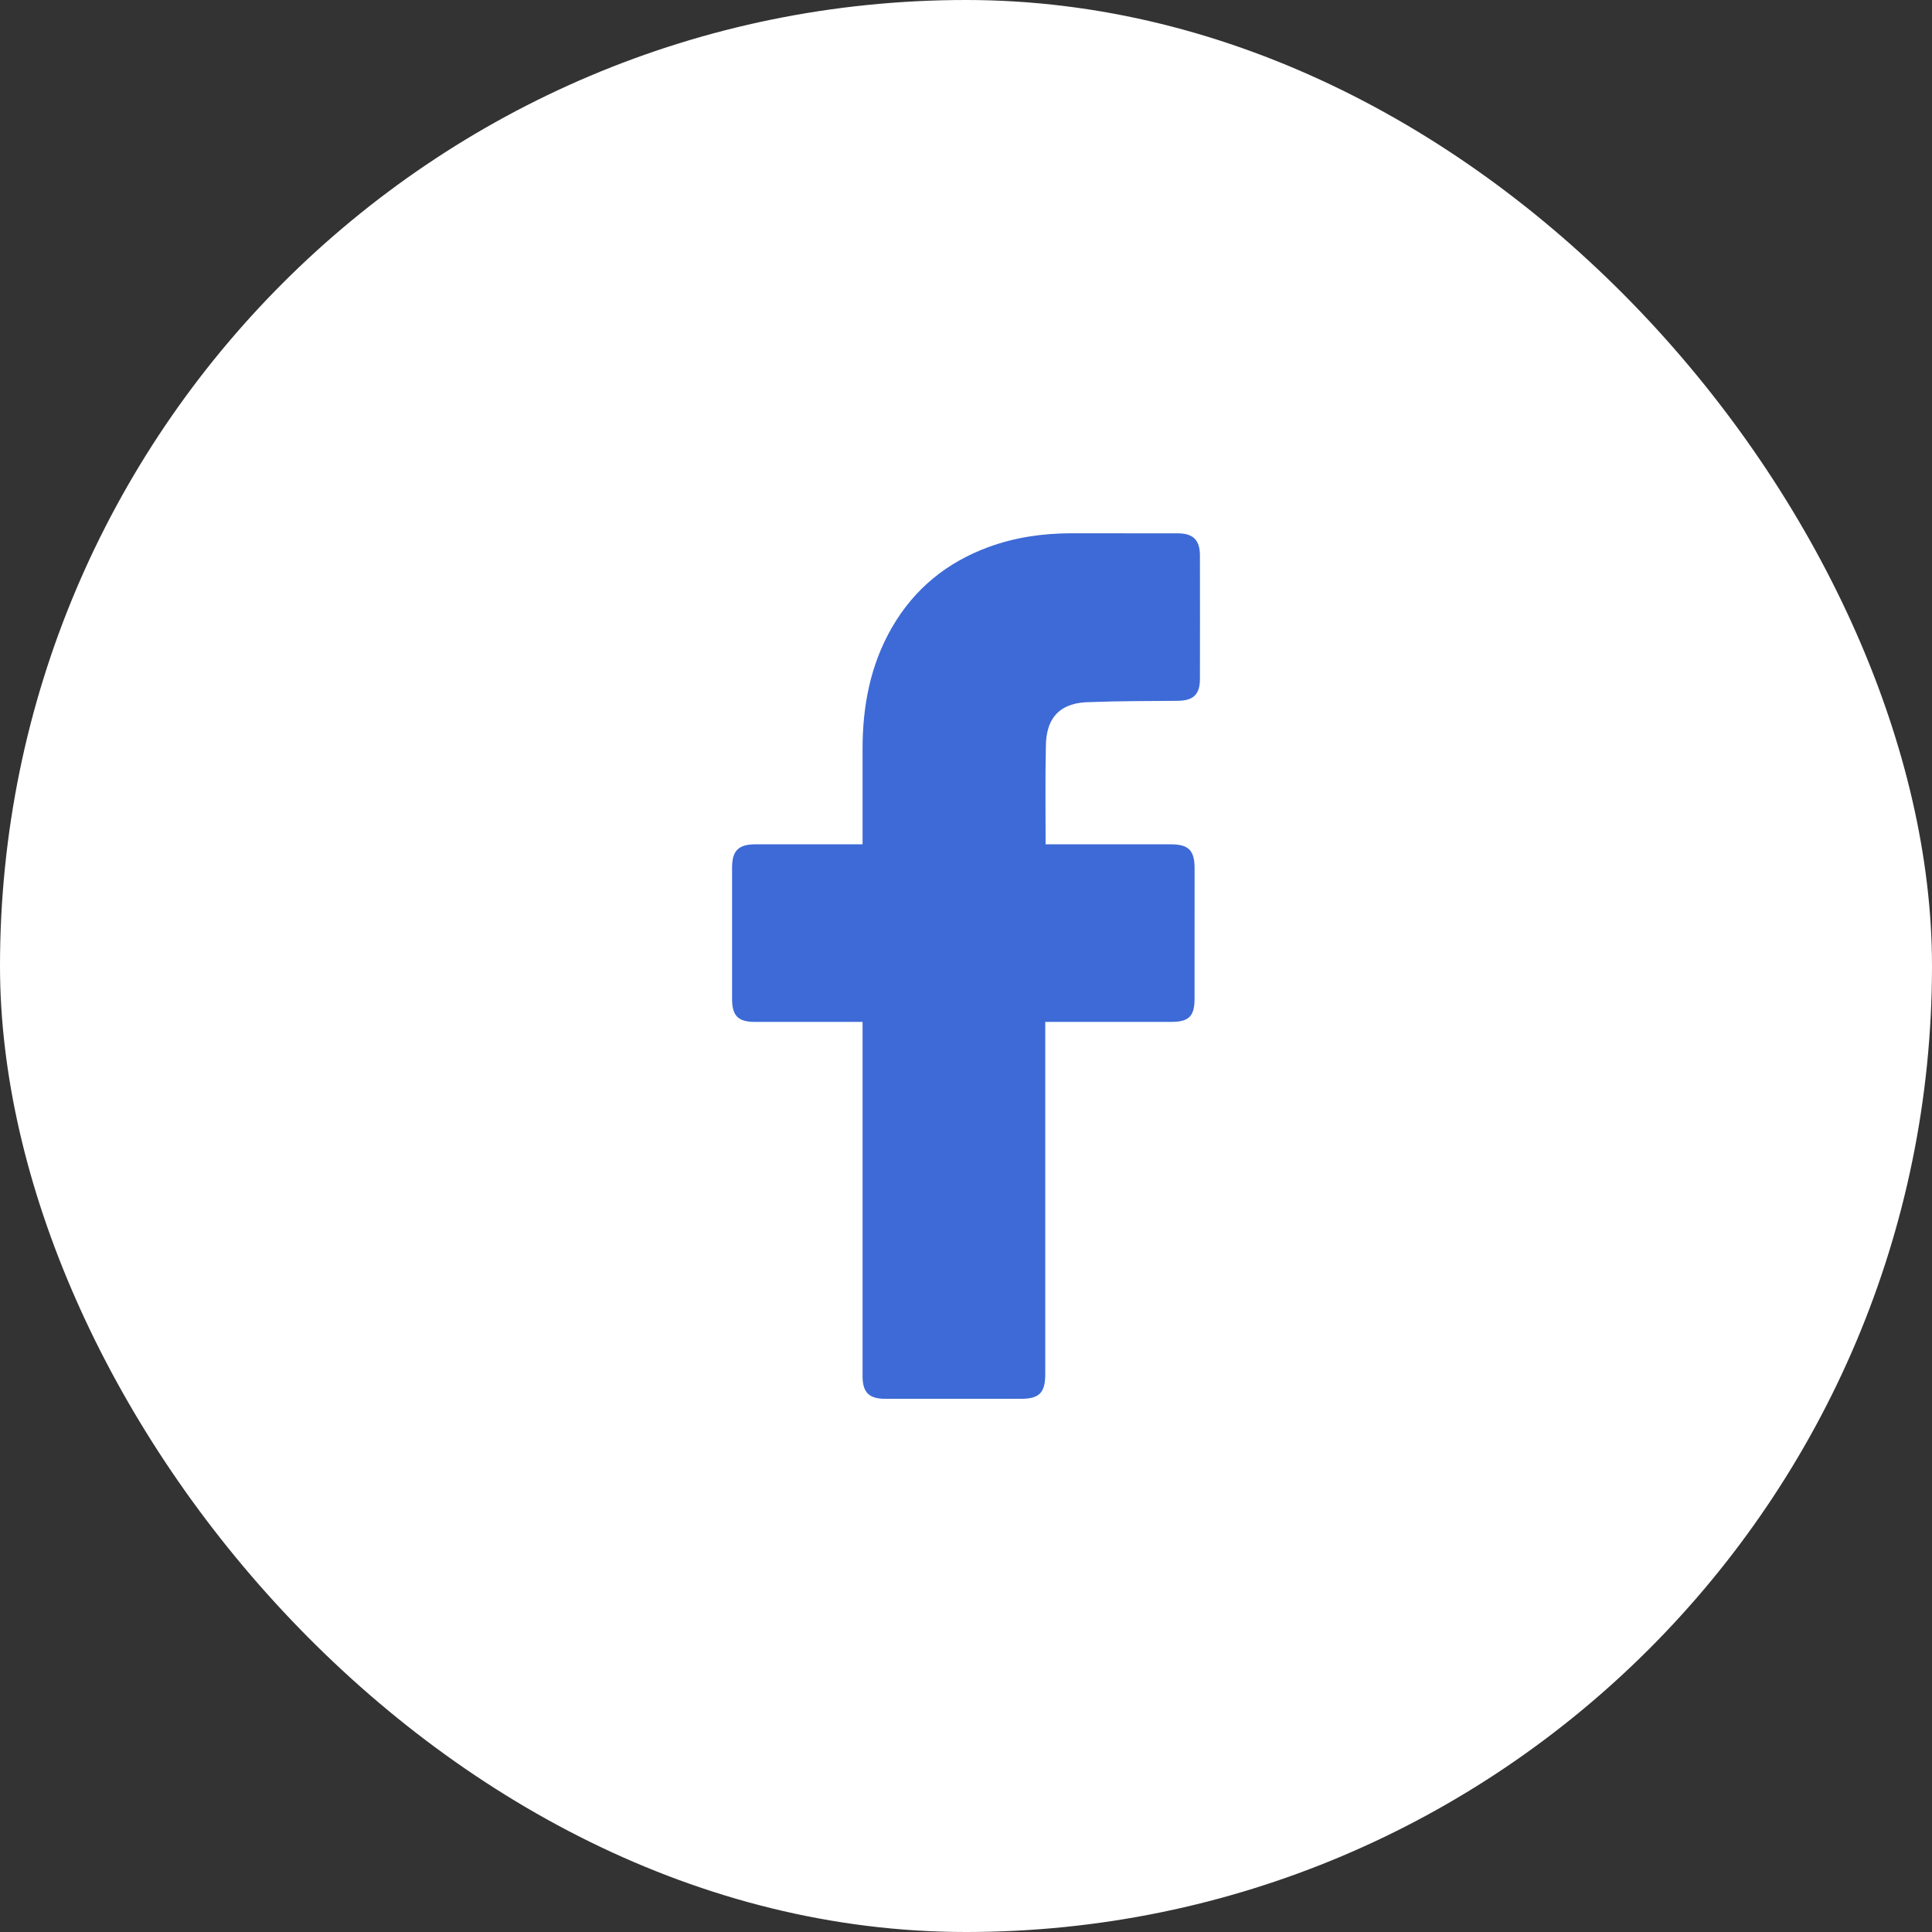 <svg width="50" height="50" viewBox="0 0 50 50" fill="none" xmlns="http://www.w3.org/2000/svg">
<rect x="0" y="0" width="50" height="50" fill="#333333" stroke="none"/>
<rect width="50" height="50" rx="25" fill="white"/>
<path d="M22.323 26.447C22.235 26.447 20.391 26.448 19.54 26.447C19.102 26.447 18.946 26.29 18.946 25.849C18.945 24.717 18.945 23.585 18.946 22.453C18.946 22.018 19.111 21.852 19.544 21.851C20.394 21.851 22.229 21.851 22.323 21.851C22.323 21.773 22.323 20.139 22.323 19.386C22.323 18.274 22.522 17.209 23.087 16.233C23.666 15.235 24.508 14.551 25.588 14.156C26.279 13.903 26.997 13.802 27.73 13.801C28.648 13.8 29.566 13.801 30.484 13.803C30.879 13.803 31.054 13.978 31.054 14.375C31.056 15.44 31.056 16.505 31.054 17.57C31.054 17.971 30.886 18.132 30.483 18.137C29.73 18.145 28.977 18.14 28.226 18.17C27.467 18.17 27.067 18.541 27.067 19.326C27.049 20.157 27.06 20.989 27.06 21.851C27.131 21.851 29.291 21.85 30.301 21.851C30.76 21.851 30.916 22.008 30.916 22.47C30.916 23.595 30.916 24.721 30.915 25.847C30.915 26.302 30.768 26.447 30.306 26.447C29.297 26.448 27.145 26.447 27.051 26.447V35.56C27.051 36.046 26.898 36.201 26.419 36.201C25.25 36.201 24.081 36.201 22.912 36.201C22.488 36.201 22.323 36.036 22.323 35.612C22.323 32.645 22.323 26.552 22.323 26.447Z" fill="#3D6AD6"/>
</svg>
